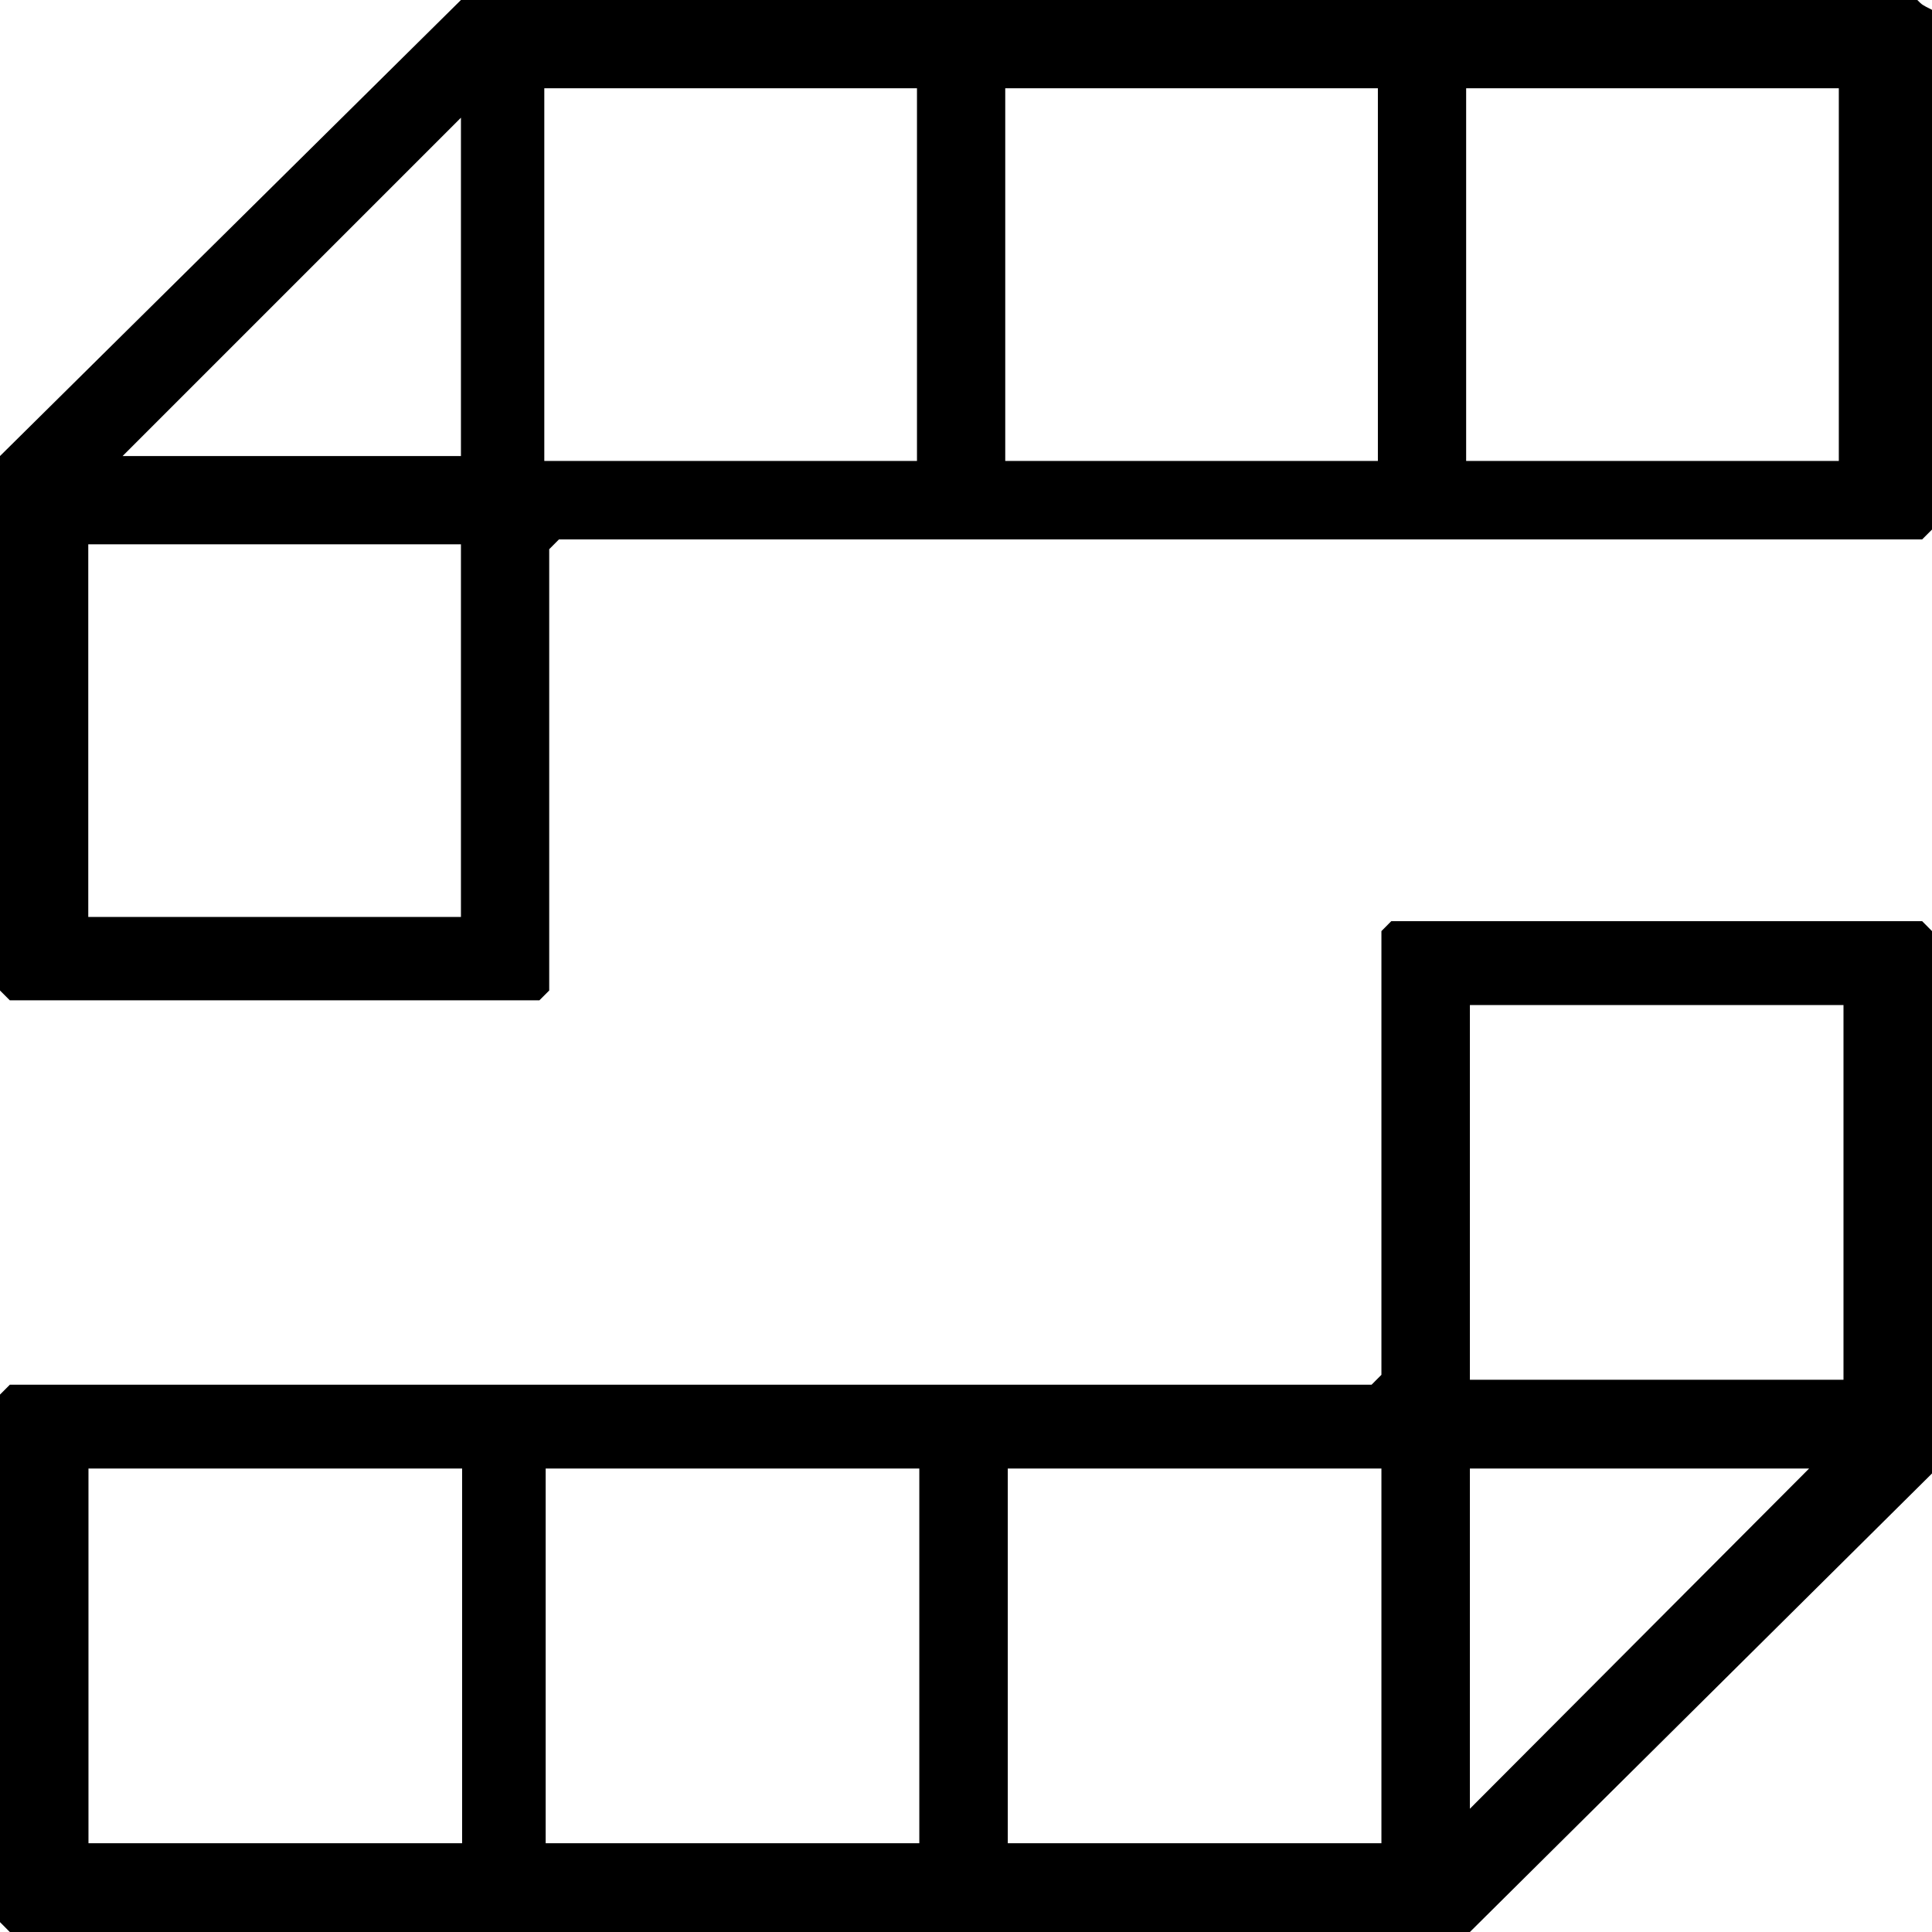 <svg width="48" height="48" viewBox="0 0 48 48" fill="none" xmlns="http://www.w3.org/2000/svg">
<path d="M36.519 44.938V36.485H44.947L36.519 44.938ZM2.198 36.485H11.481V45.795H2.198V36.485ZM13.557 36.485H22.84V45.795H13.557V36.485ZM25.038 45.795V36.485H34.321V45.795H25.038ZM36.519 34.28V24.97H45.801V34.28H36.519ZM47.756 22.887H34.565C34.443 23.01 34.443 23.01 34.321 23.133V34.157C34.199 34.28 34.199 34.28 34.076 34.403H0.244C0.122 34.525 0.122 34.525 0 34.648V47.755C0.122 47.877 0.122 47.877 0.244 48H36.519L48 36.608V23.133C47.878 23.01 47.878 23.01 47.756 22.887Z" fill="black"/>
<path d="M2.193 13.523H11.452V22.782H2.193V13.523ZM3.046 11.33L11.452 2.924V11.33H3.046ZM13.523 2.193H22.782V11.452H13.523V2.193ZM24.975 2.193H34.233V11.452H24.975V2.193ZM36.426 2.193H45.685V11.452H36.426V2.193ZM47.635 0H11.452L0 11.33V24.609C0.122 24.731 0.122 24.731 0.244 24.853H13.401C13.523 24.731 13.523 24.731 13.645 24.609V13.645C13.767 13.523 13.767 13.523 13.888 13.401H47.756C47.878 13.279 47.878 13.279 48 13.157V0.244C47.756 0.122 47.756 0.122 47.635 0Z" fill="black"/>
</svg>
